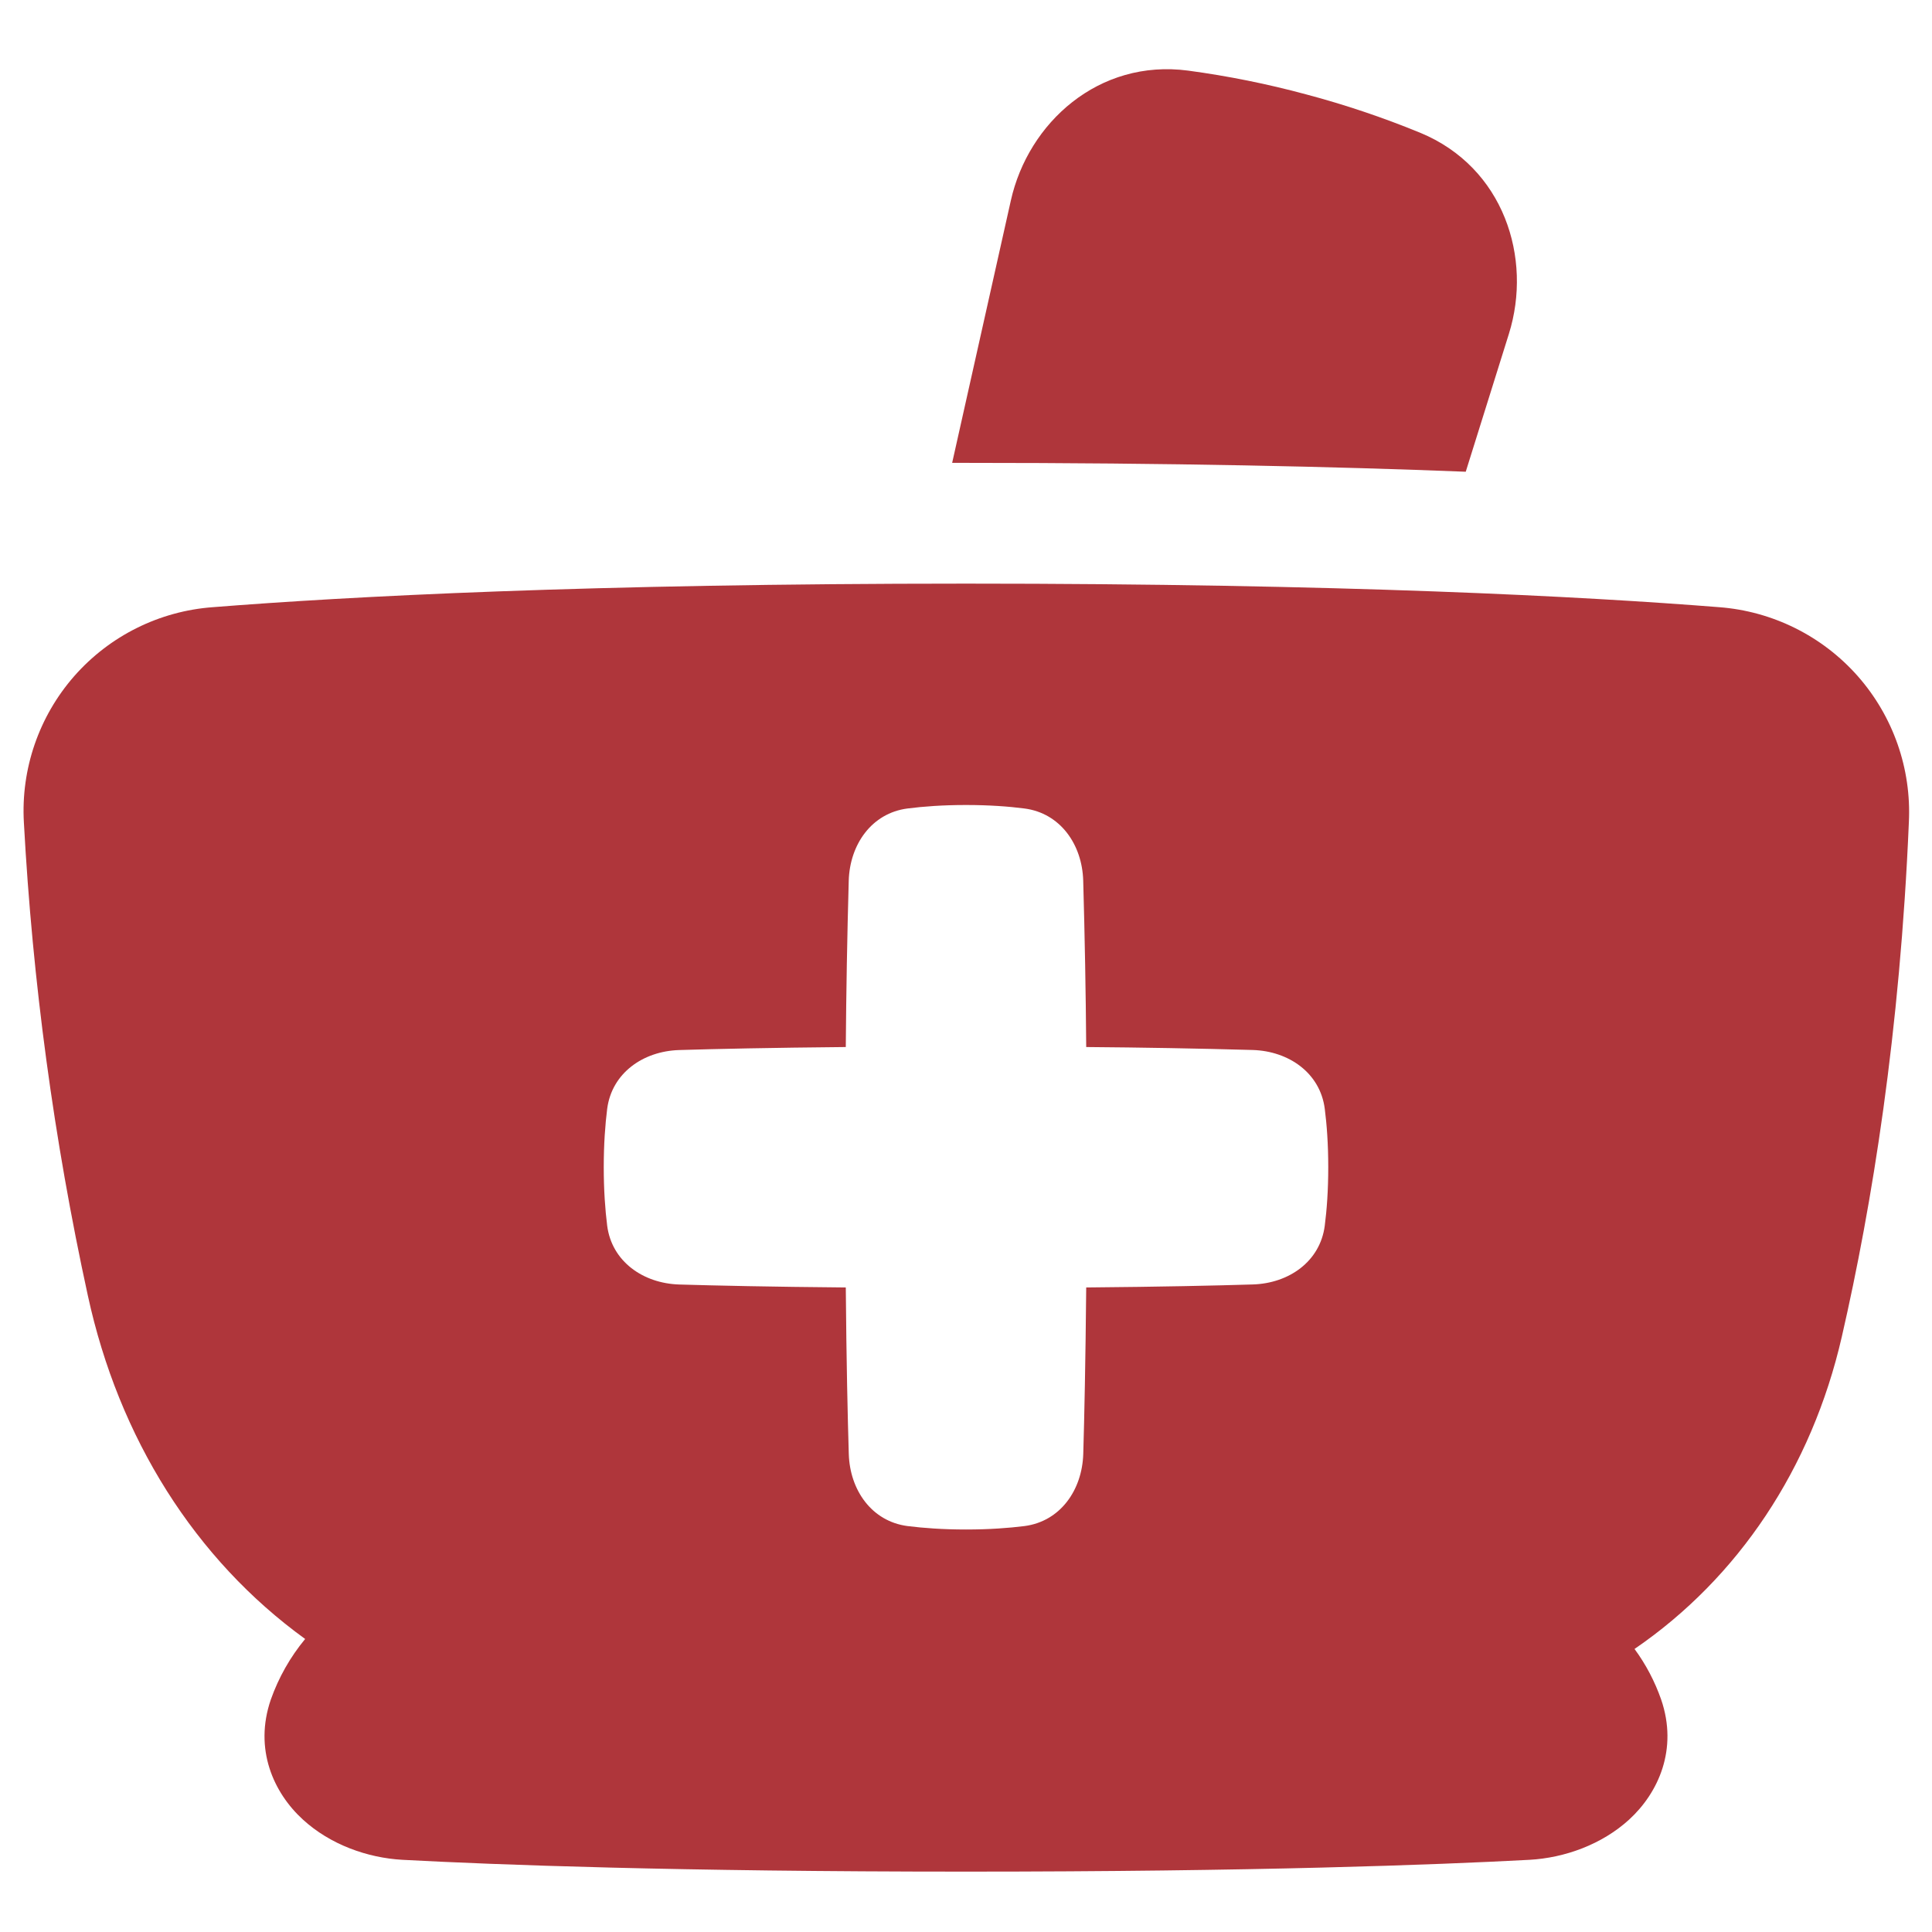<svg width="36" height="36" viewBox="0 0 36 36" fill="none" xmlns="http://www.w3.org/2000/svg">
<path fill-rule="evenodd" clip-rule="evenodd" d="M24.339 1.759C23.617 1.564 22.883 1.416 22.141 1.316C20.469 1.094 19.159 2.291 18.836 3.735L17.742 8.625H18.001C21.808 8.625 24.881 8.694 27.312 8.79L28.116 6.221C28.558 4.808 28.022 3.118 26.464 2.474C25.772 2.19 25.062 1.951 24.339 1.759ZM18 10.875C10.969 10.875 6.489 11.114 3.965 11.314C2.969 11.387 2.042 11.849 1.383 12.599C0.725 13.35 0.388 14.329 0.445 15.326C0.606 18.29 1.004 21.236 1.636 24.137C2.212 26.794 3.632 29.054 5.686 30.54C5.408 30.876 5.191 31.259 5.046 31.67C4.729 32.593 5.097 33.405 5.644 33.905C6.153 34.371 6.846 34.619 7.501 34.655C9.24 34.748 12.602 34.875 17.999 34.875C23.396 34.875 26.759 34.748 28.498 34.655C29.154 34.619 29.848 34.37 30.357 33.905C30.904 33.404 31.27 32.591 30.953 31.668C30.835 31.331 30.669 31.014 30.457 30.726C32.392 29.402 33.757 27.359 34.319 24.91C34.884 22.45 35.404 19.229 35.569 15.319C35.618 14.322 35.276 13.347 34.616 12.598C33.956 11.851 33.03 11.39 32.035 11.314C29.511 11.114 25.031 10.875 18 10.875ZM15.816 27.093C15.836 27.766 16.243 28.349 16.911 28.436C17.206 28.473 17.567 28.5 18 28.5C18.433 28.5 18.794 28.473 19.09 28.436C19.757 28.349 20.164 27.766 20.185 27.093C20.205 26.409 20.227 25.388 20.24 23.99C21.637 23.978 22.659 23.955 23.343 23.934C24.016 23.914 24.599 23.507 24.685 22.839C24.723 22.544 24.75 22.183 24.75 21.75C24.75 21.317 24.723 20.956 24.685 20.66C24.599 19.993 24.016 19.586 23.343 19.565C22.309 19.536 21.275 19.518 20.24 19.51C20.232 18.475 20.213 17.441 20.184 16.407C20.164 15.734 19.756 15.151 19.089 15.065C18.795 15.027 18.433 15 18 15C17.566 15 17.206 15.027 16.91 15.065C16.243 15.151 15.836 15.734 15.815 16.407C15.786 17.441 15.768 18.475 15.76 19.51C14.362 19.523 13.341 19.545 12.657 19.566C11.984 19.586 11.401 19.994 11.314 20.661C11.277 20.956 11.25 21.317 11.25 21.75C11.25 22.183 11.277 22.544 11.314 22.84C11.401 23.507 11.984 23.914 12.657 23.935C13.341 23.955 14.362 23.978 15.76 23.99C15.772 25.388 15.795 26.409 15.816 27.093Z" fill="#AF363B"/>
</svg>
